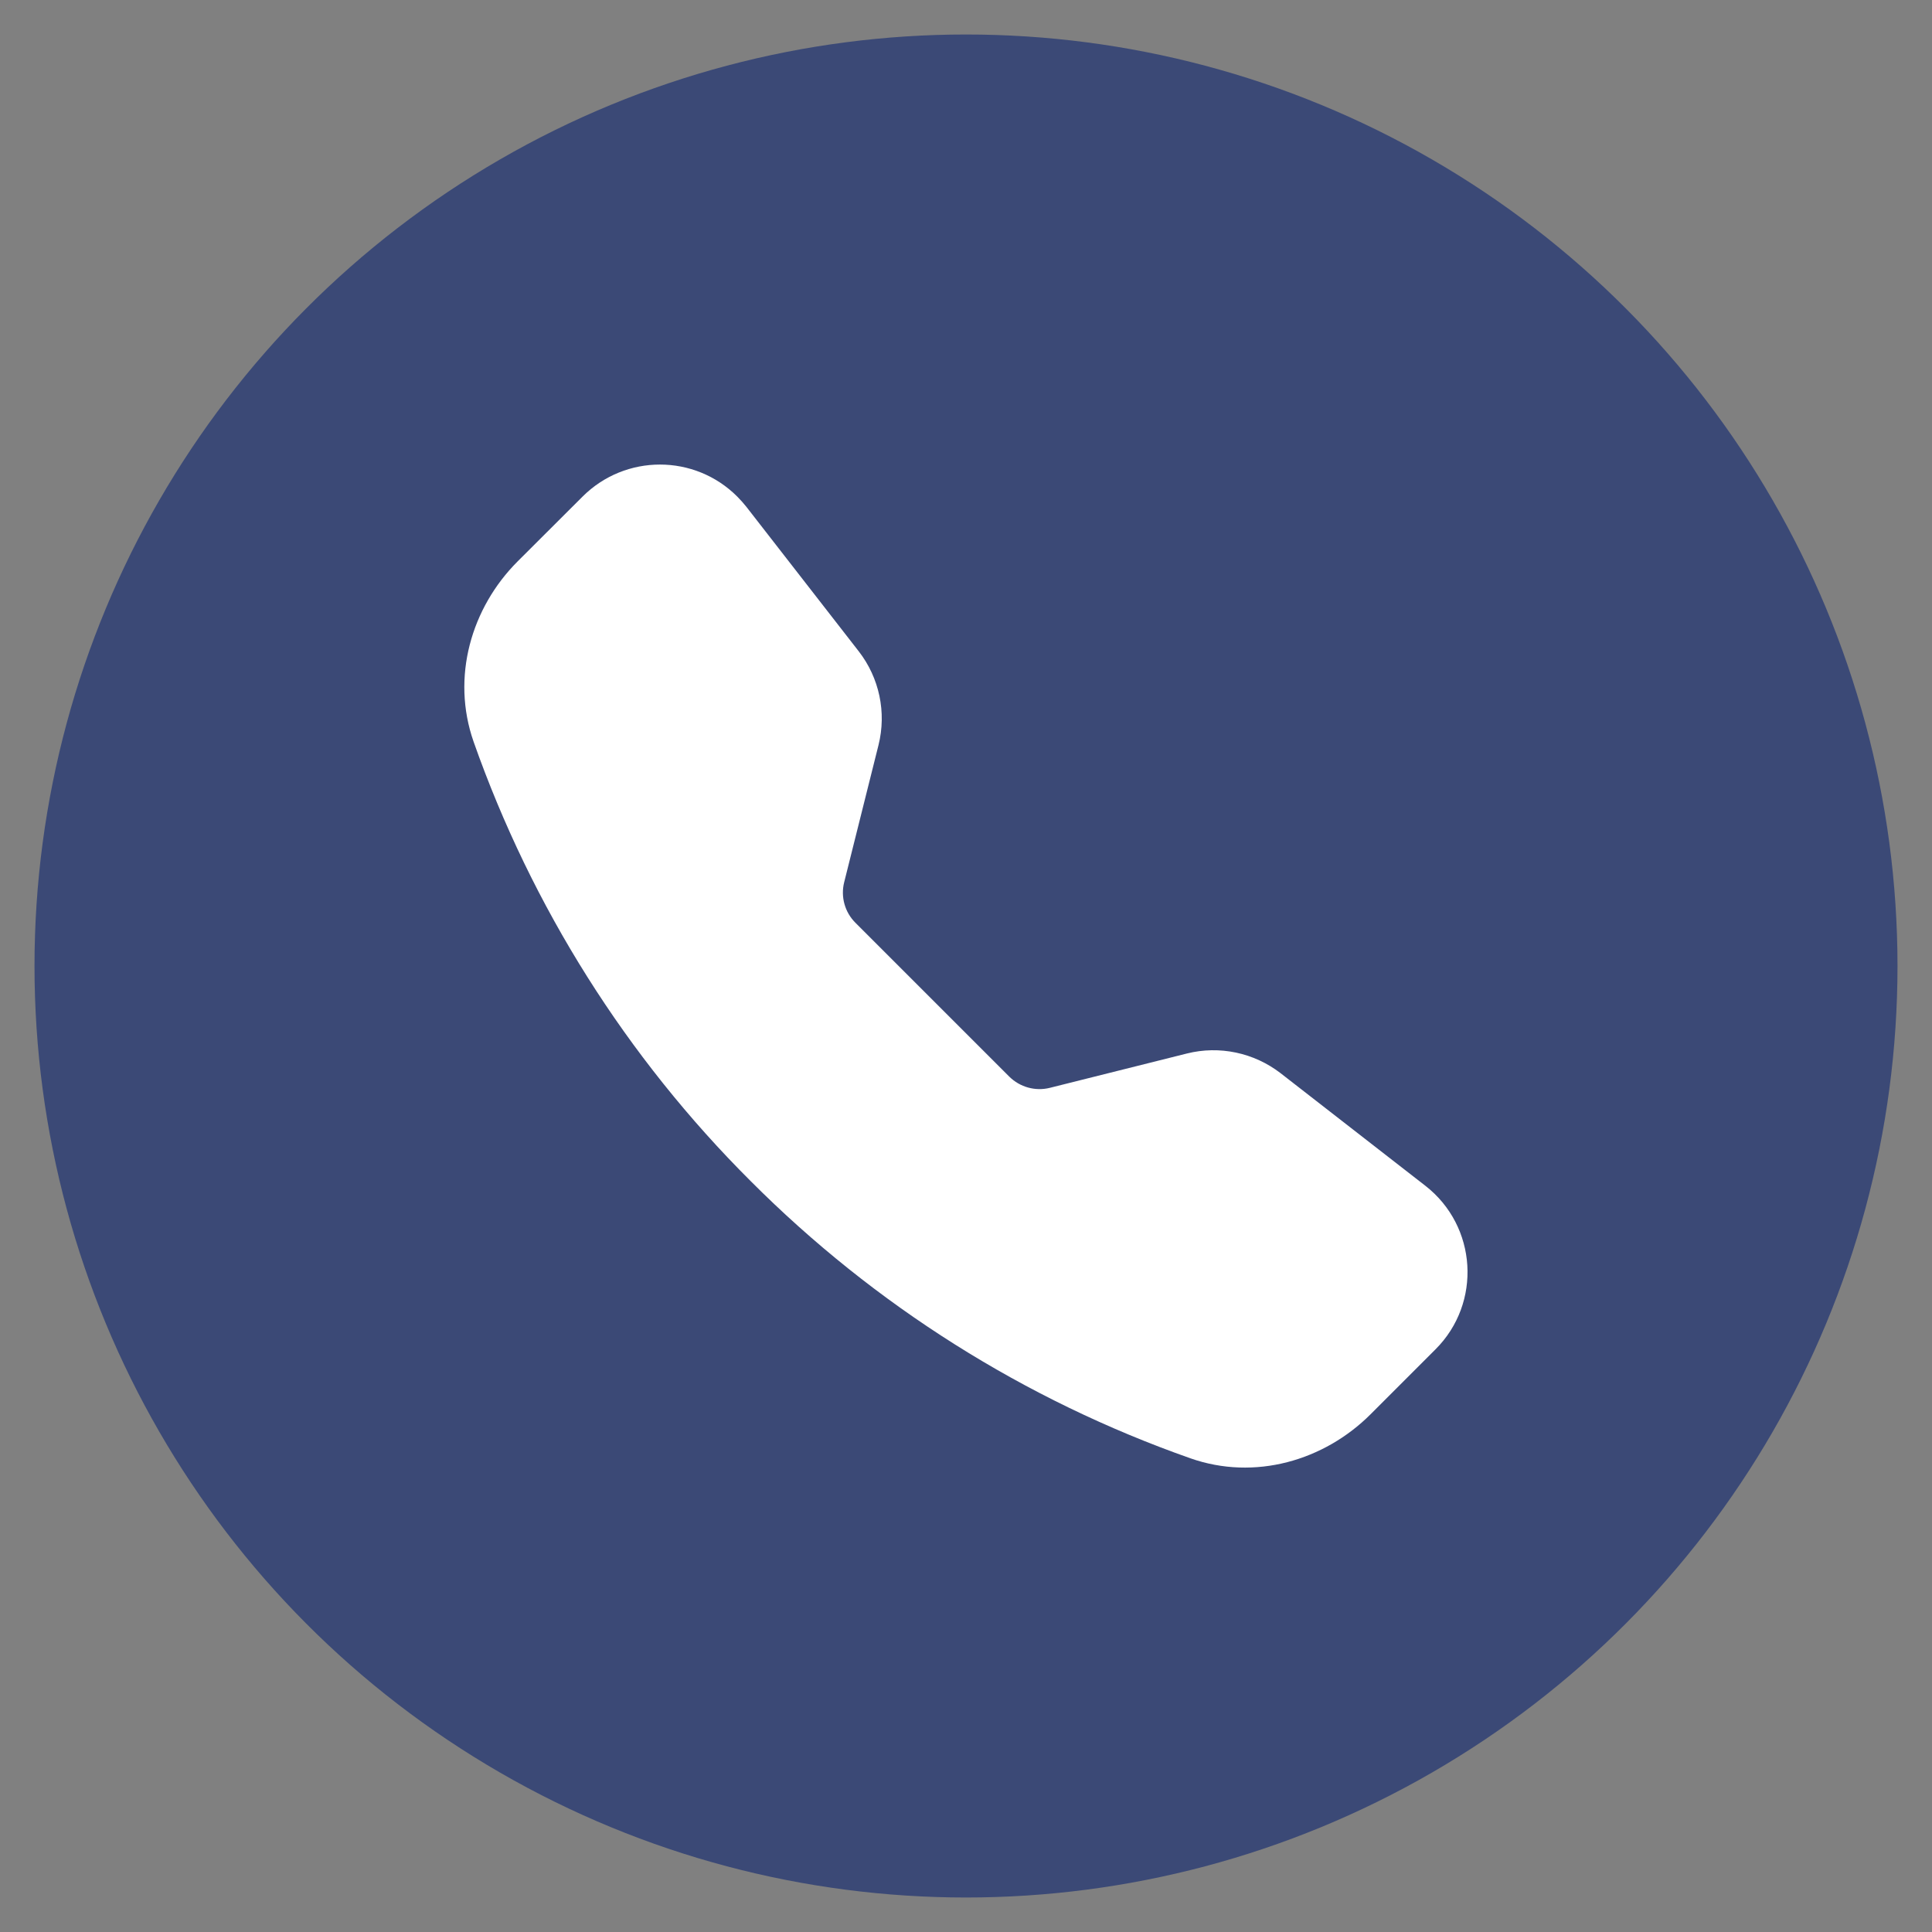 <?xml version="1.0" encoding="utf-8"?>
<!-- Generator: Adobe Illustrator 25.4.4, SVG Export Plug-In . SVG Version: 6.00 Build 0)  -->
<svg version="1.1" id="Layer_1" xmlns="http://www.w3.org/2000/svg" xmlns:xlink="http://www.w3.org/1999/xlink" x="0px" y="0px"
	 viewBox="0 0 140 140" style="enable-background:new 0 0 140 140;" xml:space="preserve">
<rect x="0" y="0" width="140" height="140" fill="#808080" stroke="none"/>
<style type="text/css">
	.st0{fill-rule:evenodd;clip-rule:evenodd;fill:#3B4976;}
	.st1{fill-rule:evenodd;clip-rule:evenodd;fill:#FFFFFF;}
</style>
<g id="XMLID_00000032629333725466508390000015129122363772207008_">
	<circle id="XMLID_00000168102699983392877480000015249054793890968249_" class="st0" cx="70" cy="70" r="67.5"/>
	<path class="st1" d="M42.22,35.98c3.1-3.09,8.12-3.09,11.21,0.01c0.23,0.23,0.45,0.48,0.65,0.73l8.15,10.48
		c1.49,1.92,2.02,4.42,1.43,6.79l-2.49,9.95c-0.26,1.05,0.05,2.16,0.81,2.92l11.16,11.16c0.77,0.76,1.88,1.07,2.93,0.81l9.94-2.49
		c2.36-0.59,4.86-0.06,6.79,1.43l10.48,8.15c3.77,2.93,4.11,8.5,0.74,11.86l-4.7,4.7c-3.36,3.36-8.39,4.84-13.07,3.19
		c-11.99-4.22-22.87-11.08-31.85-20.08c-9-8.97-15.86-19.86-20.08-31.84c-1.64-4.68-0.17-9.71,3.19-13.07L42.22,35.98z"/>
</g>
</svg>
